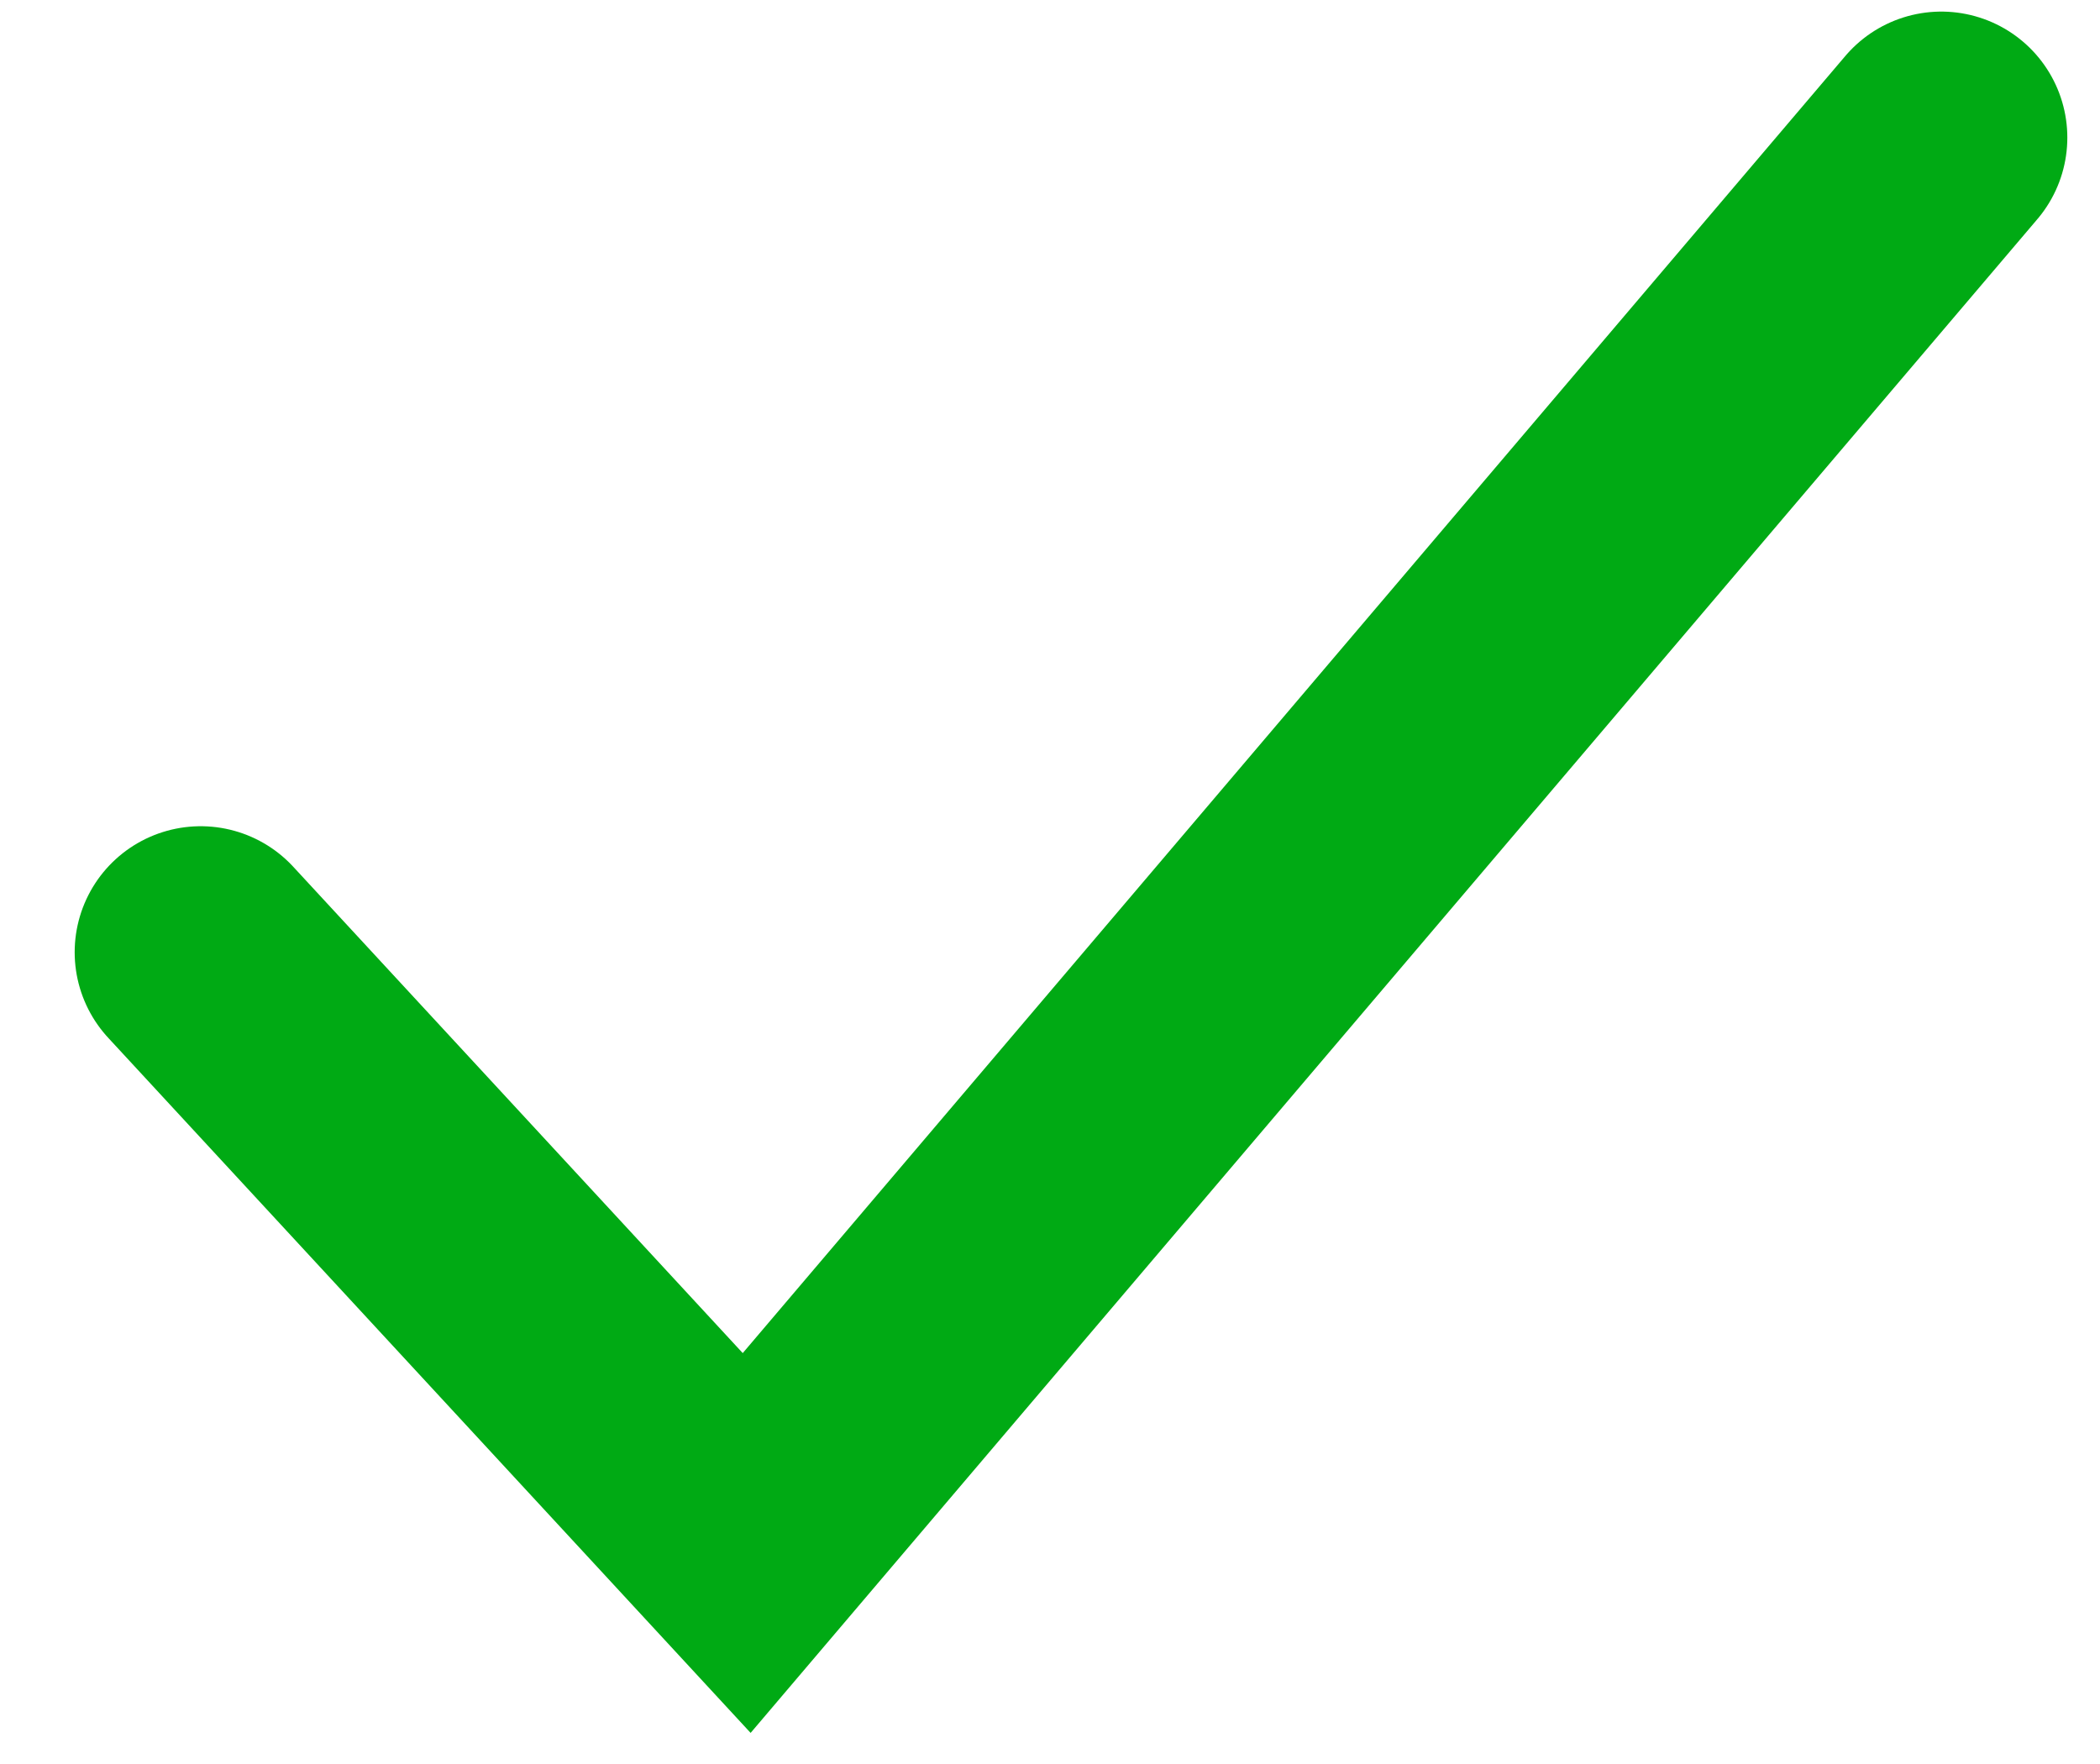 <svg width="25" height="21" viewBox="0 0 25 21" fill="none" xmlns="http://www.w3.org/2000/svg">
<path d="M2.389 11.336L8.889 18.369L23.111 1.638" stroke="#00AA14" stroke-width="3" stroke-linecap="round"/>
</svg>